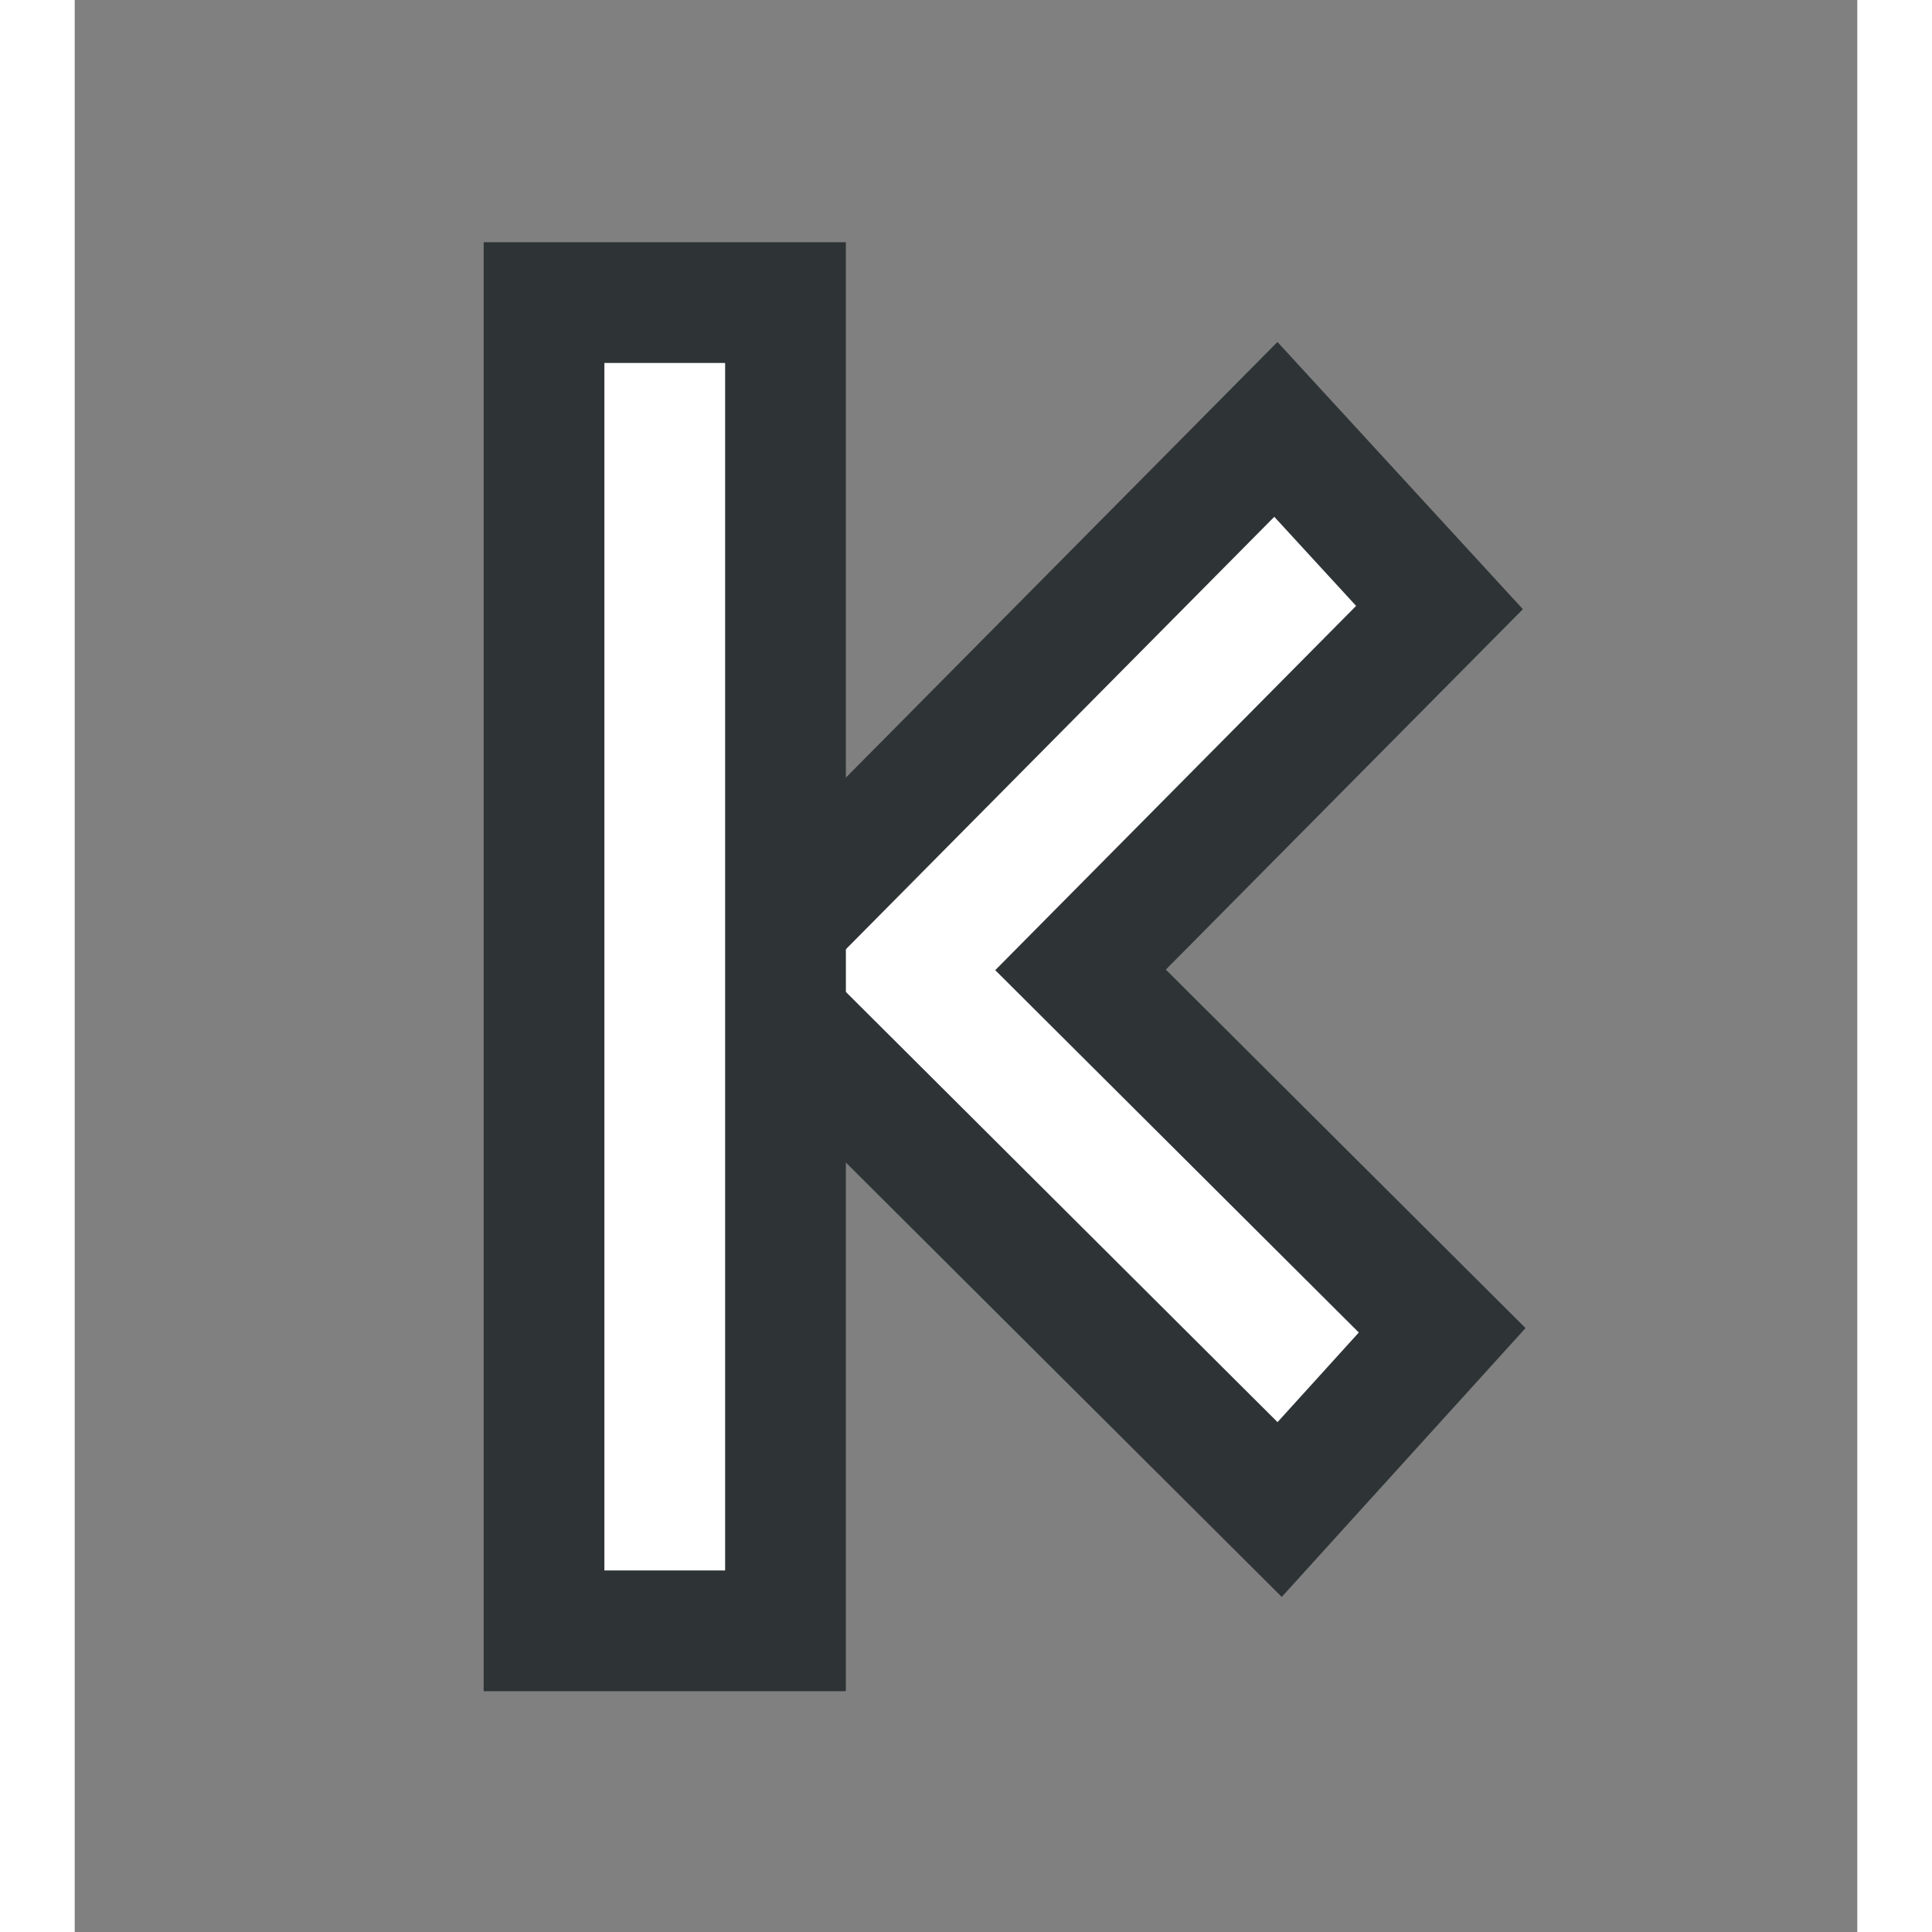 <?xml version="1.0" encoding="UTF-8" standalone="no"?>
<!-- Generator: Adobe Illustrator 11.0, SVG Export Plug-In . SVG Version: 6.0.0 Build 78)  -->

<svg
   i:viewOrigin="-12.1182 30.5615"
   i:rulerOrigin="0 0"
   i:pageBounds="0 16 16 0"
   width="16"
   height="16"
   viewBox="0 0 41.455 44.93"
   overflow="visible"
   enable-background="new 0 0 41.455 44.93"
   xml:space="preserve"
   id="svg2"
   sodipodi:version="0.32"
   inkscape:version="1.3-dev (fdc7329b, 2022-05-31)"
   sodipodi:docname="jump_to_startframe.svg"
   version="1.0"
   inkscape:export-filename="e:\dev_clean\src\houdini\support\icons\buttons\lock_closed.png"
   inkscape:export-xdpi="90"
   inkscape:export-ydpi="90"
   xmlns:inkscape="http://www.inkscape.org/namespaces/inkscape"
   xmlns:sodipodi="http://sodipodi.sourceforge.net/DTD/sodipodi-0.dtd"
   xmlns="http://www.w3.org/2000/svg"
   xmlns:svg="http://www.w3.org/2000/svg"
   xmlns:rdf="http://www.w3.org/1999/02/22-rdf-syntax-ns#"
   xmlns:cc="http://creativecommons.org/ns#"
   xmlns:dc="http://purl.org/dc/elements/1.1/"
   xmlns:i="http://ns.adobe.com/AdobeIllustrator/10.0/"
   xmlns:a="http://ns.adobe.com/AdobeSVGViewerExtensions/3.0/"><rect x="0" y="0" width="41.455" height="44.93" fill="#808080" stroke="none"/><defs
   id="defs113"><linearGradient
   id="linearGradient7468"><stop
     style="stop-color:#595959;stop-opacity:1;"
     offset="0"
     id="stop7470" /><stop
     style="stop-color:#161719;stop-opacity:1;"
     offset="1"
     id="stop7472" /></linearGradient><linearGradient
   id="linearGradient3362"><stop
     style="stop-color:#72808f;stop-opacity:1;"
     offset="0"
     id="stop3364" /><stop
     style="stop-color:#729fcf;stop-opacity:0;"
     offset="1"
     id="stop3366" /></linearGradient>
			
		
				<linearGradient
   id="XMLID_6_"
   gradientUnits="userSpaceOnUse"
   x1="0.5"
   y1="32.713"
   x2="28.396"
   y2="32.713">
					<stop
   offset="0.039"
   style="stop-color:#A2AFBE"
   id="stop10" />
					<stop
   offset="0.14"
   style="stop-color:#828B99"
   id="stop12" />
					<stop
   offset="0.185"
   style="stop-color:#8D9BA6"
   id="stop14" />
					<stop
   offset="0.477"
   style="stop-color:#FFFFFF"
   id="stop16" />
					<stop
   offset="1"
   style="stop-color:#8893A0"
   id="stop18" />
					<a:midPointStop
   offset="0.039"
   style="stop-color:#A2AFBE" />
					<a:midPointStop
   offset="0.5"
   style="stop-color:#A2AFBE" />
					<a:midPointStop
   offset="0.14"
   style="stop-color:#828B99" />
					<a:midPointStop
   offset="0.5"
   style="stop-color:#828B99" />
					<a:midPointStop
   offset="0.185"
   style="stop-color:#8D9BA6" />
					<a:midPointStop
   offset="0.5"
   style="stop-color:#8D9BA6" />
					<a:midPointStop
   offset="0.477"
   style="stop-color:#FFFFFF" />
					<a:midPointStop
   offset="0.5"
   style="stop-color:#FFFFFF" />
					<a:midPointStop
   offset="1"
   style="stop-color:#8893A0" />
				</linearGradient>
				
				
				
				
				
				
				
				
				
				
				
				
				
				 
				
				<linearGradient
   id="XMLID_10_"
   gradientUnits="userSpaceOnUse"
   x1="37.281"
   y1="15.72"
   x2="40.955"
   y2="15.72"
   gradientTransform="matrix(0.9,0,0,1,3.909,0)">
					<stop
   offset="0.225"
   style="stop-color:#A2AFBE"
   id="stop94" />
					<stop
   offset="0.326"
   style="stop-color:#828B99"
   id="stop96" />
					<stop
   offset="0.539"
   style="stop-color:#8D9BA6"
   id="stop98" />
					<stop
   offset="0.691"
   style="stop-color:#FFFFFF"
   id="stop100" />
					<stop
   offset="0.723"
   style="stop-color:#FAFBFC"
   id="stop102" />
					<stop
   offset="0.758"
   style="stop-color:#EDF1F4"
   id="stop104" />
					<stop
   offset="0.796"
   style="stop-color:#D6DFE6"
   id="stop106" />
					<stop
   offset="0.832"
   style="stop-color:#BAC9D5"
   id="stop108" />
					<a:midPointStop
   offset="0.225"
   style="stop-color:#A2AFBE" />
					<a:midPointStop
   offset="0.5"
   style="stop-color:#A2AFBE" />
					<a:midPointStop
   offset="0.326"
   style="stop-color:#828B99" />
					<a:midPointStop
   offset="0.5"
   style="stop-color:#828B99" />
					<a:midPointStop
   offset="0.539"
   style="stop-color:#8D9BA6" />
					<a:midPointStop
   offset="0.5"
   style="stop-color:#8D9BA6" />
					<a:midPointStop
   offset="0.691"
   style="stop-color:#FFFFFF" />
					<a:midPointStop
   offset="0.68"
   style="stop-color:#FFFFFF" />
					<a:midPointStop
   offset="0.832"
   style="stop-color:#BAC9D5" />
				</linearGradient>
				
			
					
						<radialGradient
   gradientUnits="userSpaceOnUse"
   fy="10.804"
   fx="30.761"
   r="10.253"
   cy="10.804"
   cx="30.761"
   id="XMLID_8_">
						<stop
   id="stop36"
   style="stop-color:#A2AFBE"
   offset="0.714" />
						<stop
   id="stop38"
   style="stop-color:#828B99"
   offset="0.758" />
						<stop
   id="stop40"
   style="stop-color:#8D9BA6"
   offset="0.832" />
						<stop
   id="stop42"
   style="stop-color:#FFFFFF"
   offset="0.888" />
						<stop
   id="stop44"
   style="stop-color:#8893A0"
   offset="1" />
						<a:midPointStop
   style="stop-color:#A2AFBE"
   offset="0.714" />
						<a:midPointStop
   style="stop-color:#A2AFBE"
   offset="0.5" />
						<a:midPointStop
   style="stop-color:#828B99"
   offset="0.758" />
						<a:midPointStop
   style="stop-color:#828B99"
   offset="0.5" />
						<a:midPointStop
   style="stop-color:#8D9BA6"
   offset="0.832" />
						<a:midPointStop
   style="stop-color:#8D9BA6"
   offset="0.5" />
						<a:midPointStop
   style="stop-color:#FFFFFF"
   offset="0.888" />
						<a:midPointStop
   style="stop-color:#FFFFFF"
   offset="0.5" />
						<a:midPointStop
   style="stop-color:#8893A0"
   offset="1" />
					</radialGradient>
					
					<linearGradient
   y2="15.254"
   x2="24.029"
   y1="15.254"
   x1="21.419"
   gradientUnits="userSpaceOnUse"
   id="XMLID_9_"
   gradientTransform="matrix(0.852,0,0,1,3.343,0)">
						<stop
   id="stop49"
   style="stop-color:#FFFFFF"
   offset="0" />
						<stop
   id="stop51"
   style="stop-color:#F9FAFA"
   offset="0.054" />
						<stop
   id="stop53"
   style="stop-color:#E9ECEE"
   offset="0.124" />
						<stop
   id="stop55"
   style="stop-color:#CED4D9"
   offset="0.203" />
						<stop
   id="stop57"
   style="stop-color:#A8B3BB"
   offset="0.289" />
						<stop
   id="stop59"
   style="stop-color:#8D9BA6"
   offset="0.343" />
						<stop
   id="stop61"
   style="stop-color:#828B99"
   offset="0.629" />
						<stop
   id="stop63"
   style="stop-color:#99A4B3"
   offset="0.754" />
						<stop
   id="stop65"
   style="stop-color:#A2AFBE"
   offset="0.832" />
						<a:midPointStop
   style="stop-color:#FFFFFF"
   offset="0" />
						<a:midPointStop
   style="stop-color:#FFFFFF"
   offset="0.65" />
						<a:midPointStop
   style="stop-color:#8D9BA6"
   offset="0.343" />
						<a:midPointStop
   style="stop-color:#8D9BA6"
   offset="0.5" />
						<a:midPointStop
   style="stop-color:#828B99"
   offset="0.629" />
						<a:midPointStop
   style="stop-color:#828B99"
   offset="0.417" />
						<a:midPointStop
   style="stop-color:#A2AFBE"
   offset="0.832" />
					</linearGradient>
					 
				</defs><sodipodi:namedview
   inkscape:window-height="1557"
   inkscape:window-width="2880"
   inkscape:pageshadow="2"
   inkscape:pageopacity="0.0"
   borderopacity="1.0"
   bordercolor="#666666"
   pagecolor="#ffffff"
   id="base"
   inkscape:zoom="31.851878"
   inkscape:cx="6.1848786"
   inkscape:cy="7.5662729"
   inkscape:window-x="-8"
   inkscape:window-y="-8"
   inkscape:current-layer="svg2"
   showgrid="true"
   inkscape:showpageshadow="2"
   inkscape:pagecheckerboard="0"
   inkscape:deskcolor="#d1d1d1"
   inkscape:window-maximized="1"><inkscape:grid
     type="xygrid"
     id="grid1" /></sodipodi:namedview>
		
	<g
   id="g2"
   transform="matrix(-0.6,0,0,0.629,36.786,8.377)"
   style="stroke-width:1.628"><path
     style="fill:none;fill-rule:evenodd;stroke:#2e3436;stroke-width:13.715;stroke-linecap:square;stroke-linejoin:miter;stroke-dasharray:none;stroke-opacity:1"
     d="M 14.876,9.022 28.938,22.562 14.771,36.03"
     id="path2" /><path
     style="fill:none;fill-rule:evenodd;stroke:#ffffff;stroke-width:4.572px;stroke-linecap:square;stroke-linejoin:miter;stroke-opacity:1"
     d="M 14.876,9.022 28.938,22.562 14.771,36.03"
     id="path1" /></g><rect
   style="color:#000000;overflow:visible;fill:#ffffff;fill-opacity:1;stroke:#2e3436;stroke-width:2.808;stroke-linecap:square;stroke-linejoin:miter;stroke-dasharray:none;stroke-opacity:1;stop-color:#000000"
   id="rect1-8"
   width="5.616"
   height="30.889"
   x="-16.53"
   y="-37.926"
   transform="scale(-1)" /></svg>

